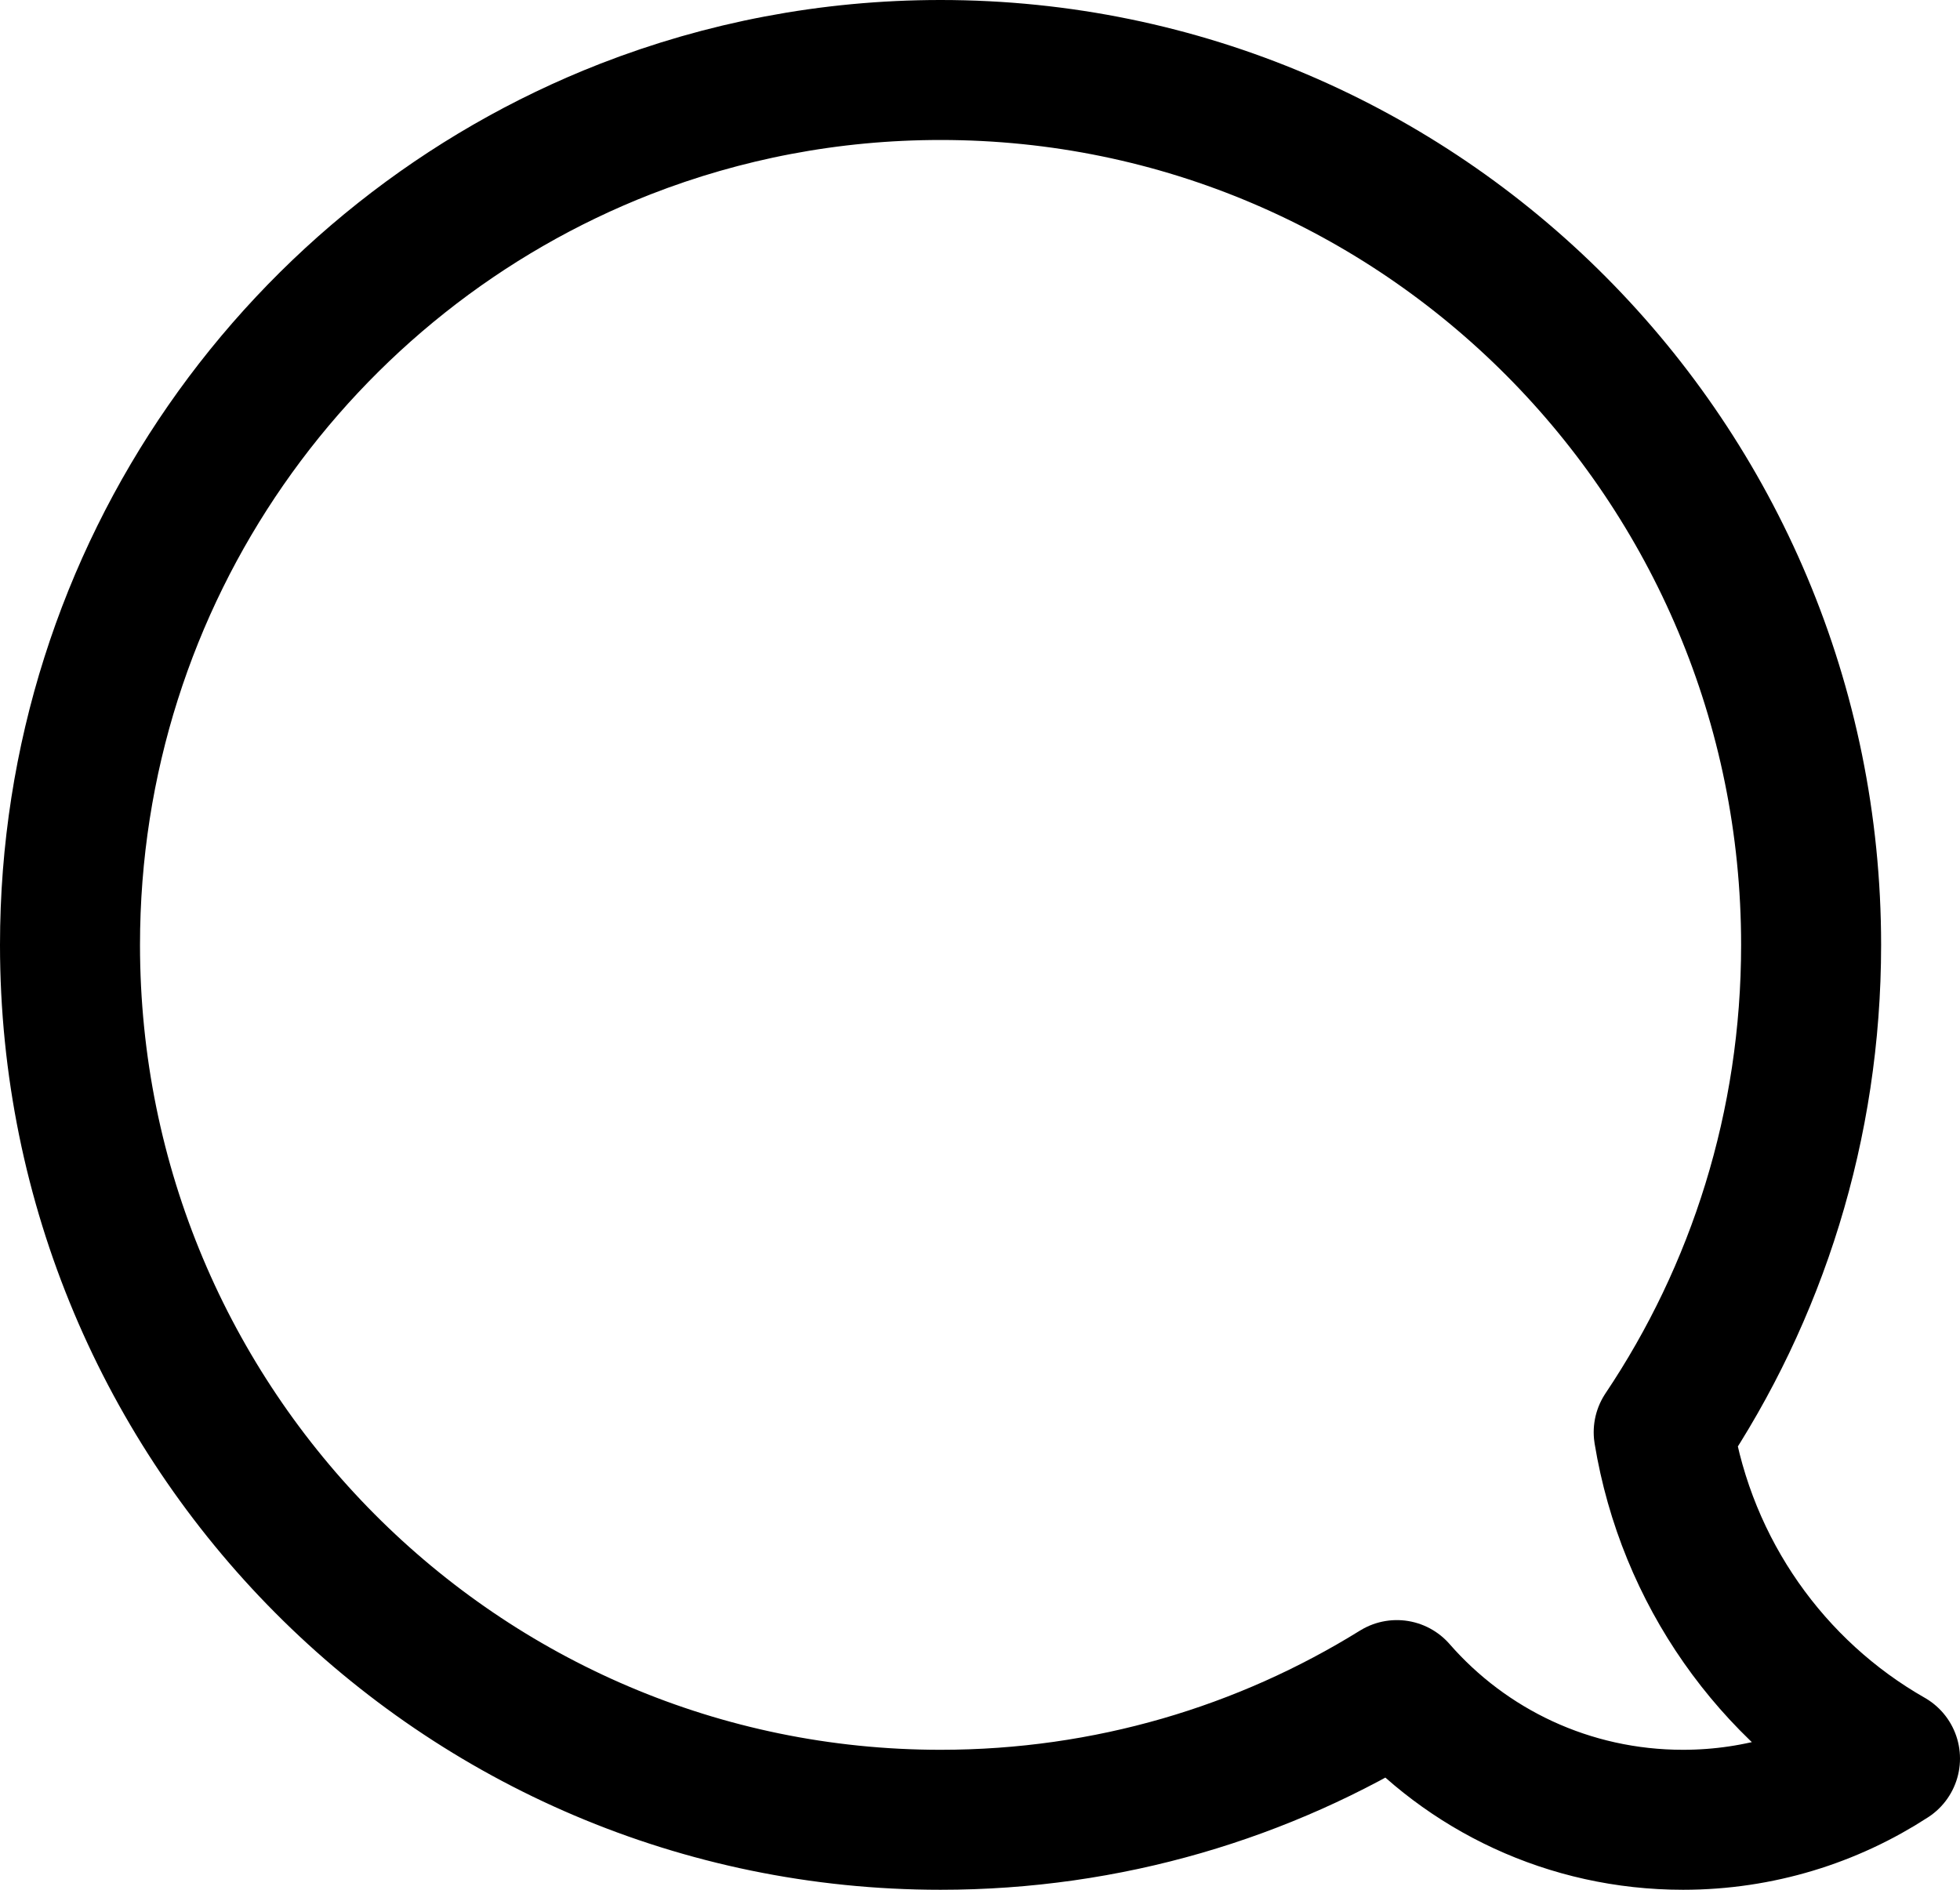 <svg width="28" height="27" viewBox="0 0 28 27" fill="none" xmlns="http://www.w3.org/2000/svg">
<path fill-rule="evenodd" clip-rule="evenodd" d="M19.955 24.147C20.95 25.287 22.413 26 24.044 26C25.134 26 26.151 25.677 27 25.125C25.31 24.162 24.096 22.463 23.767 20.463C25.098 18.478 25.873 16.081 25.873 13.5C25.873 6.596 20.306 1 13.437 1C11.85 1 10.332 1.299 8.936 1.843C4.292 3.656 1 8.191 1 13.5C1 20.404 6.567 26 13.437 26C15.829 26 18.06 25.323 19.955 24.147Z" stroke="#000" stroke-width="2" stroke-linejoin="round"/>
</svg>
